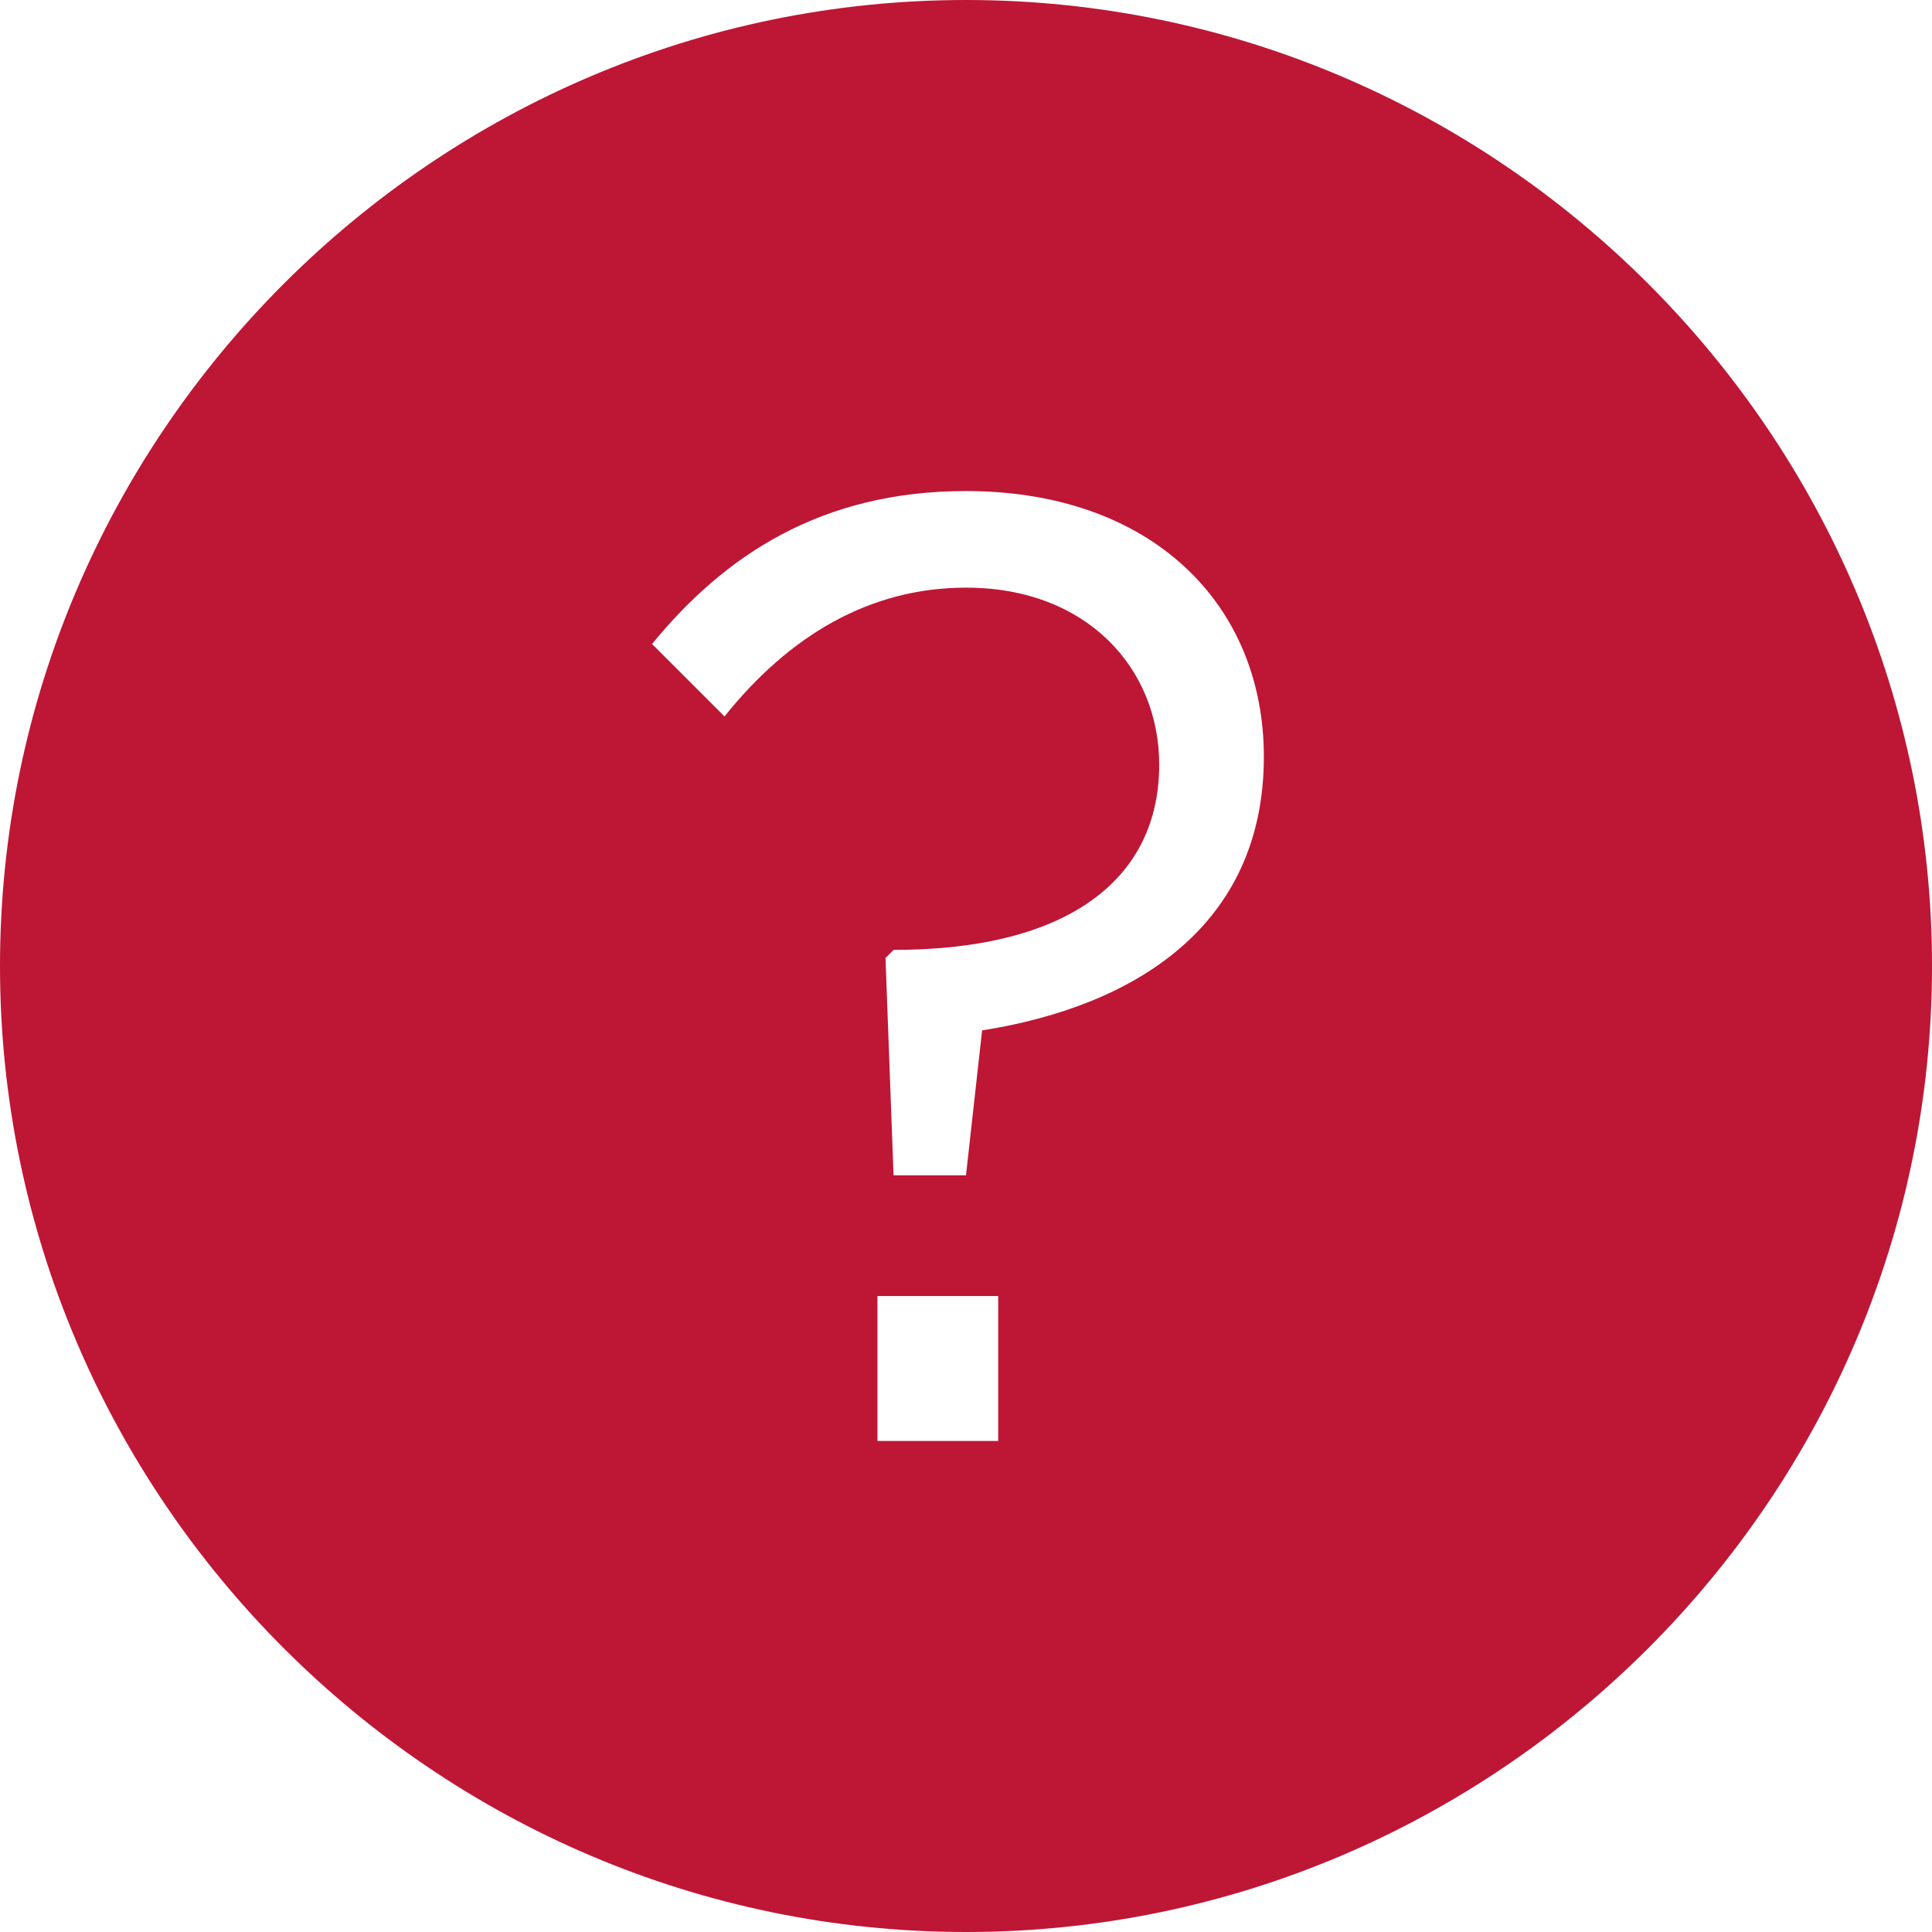 <?xml version="1.0" encoding="utf-8"?>
<!-- Generator: Adobe Illustrator 19.2.1, SVG Export Plug-In . SVG Version: 6.00 Build 0)  -->
<svg version="1.1" id="Calque_1" xmlns="http://www.w3.org/2000/svg" xmlns:xlink="http://www.w3.org/1999/xlink" x="0px" y="0px"
	 viewBox="0 0 24 24" style="enable-background:new 0 0 24 24;" xml:space="preserve">
<style type="text/css">
	.st0{clip-path:url(#SVGID_2_);fill:#BE1635;}
</style>
<g>
	<defs>
		<rect id="SVGID_1_" y="0" width="24" height="24"/>
	</defs>
	<clipPath id="SVGID_2_">
		<use xlink:href="#SVGID_1_"  style="overflow:visible;"/>
	</clipPath>
	<path class="st0" d="M12,0C5.4,0,0,5.4,0,12s5.4,12,12,12s12-5.4,12-12S18.6,0,12,0 M12.4,17.9h-1.5v-1.8h1.5V17.9z M15.7,9.4
		c0,2.1-1.6,3.1-3.5,3.4l-0.2,1.8h-0.9L11,11.9l0.1-0.1c2.2,0,3.3-0.9,3.3-2.3v0c0-1.2-0.9-2.2-2.4-2.2c-1.2,0-2.2,0.6-3,1.6L8.1,8
		C9,6.9,10.2,6.1,12,6.1C14.3,6.1,15.7,7.5,15.7,9.4L15.7,9.4z"/>
</g>
</svg>

